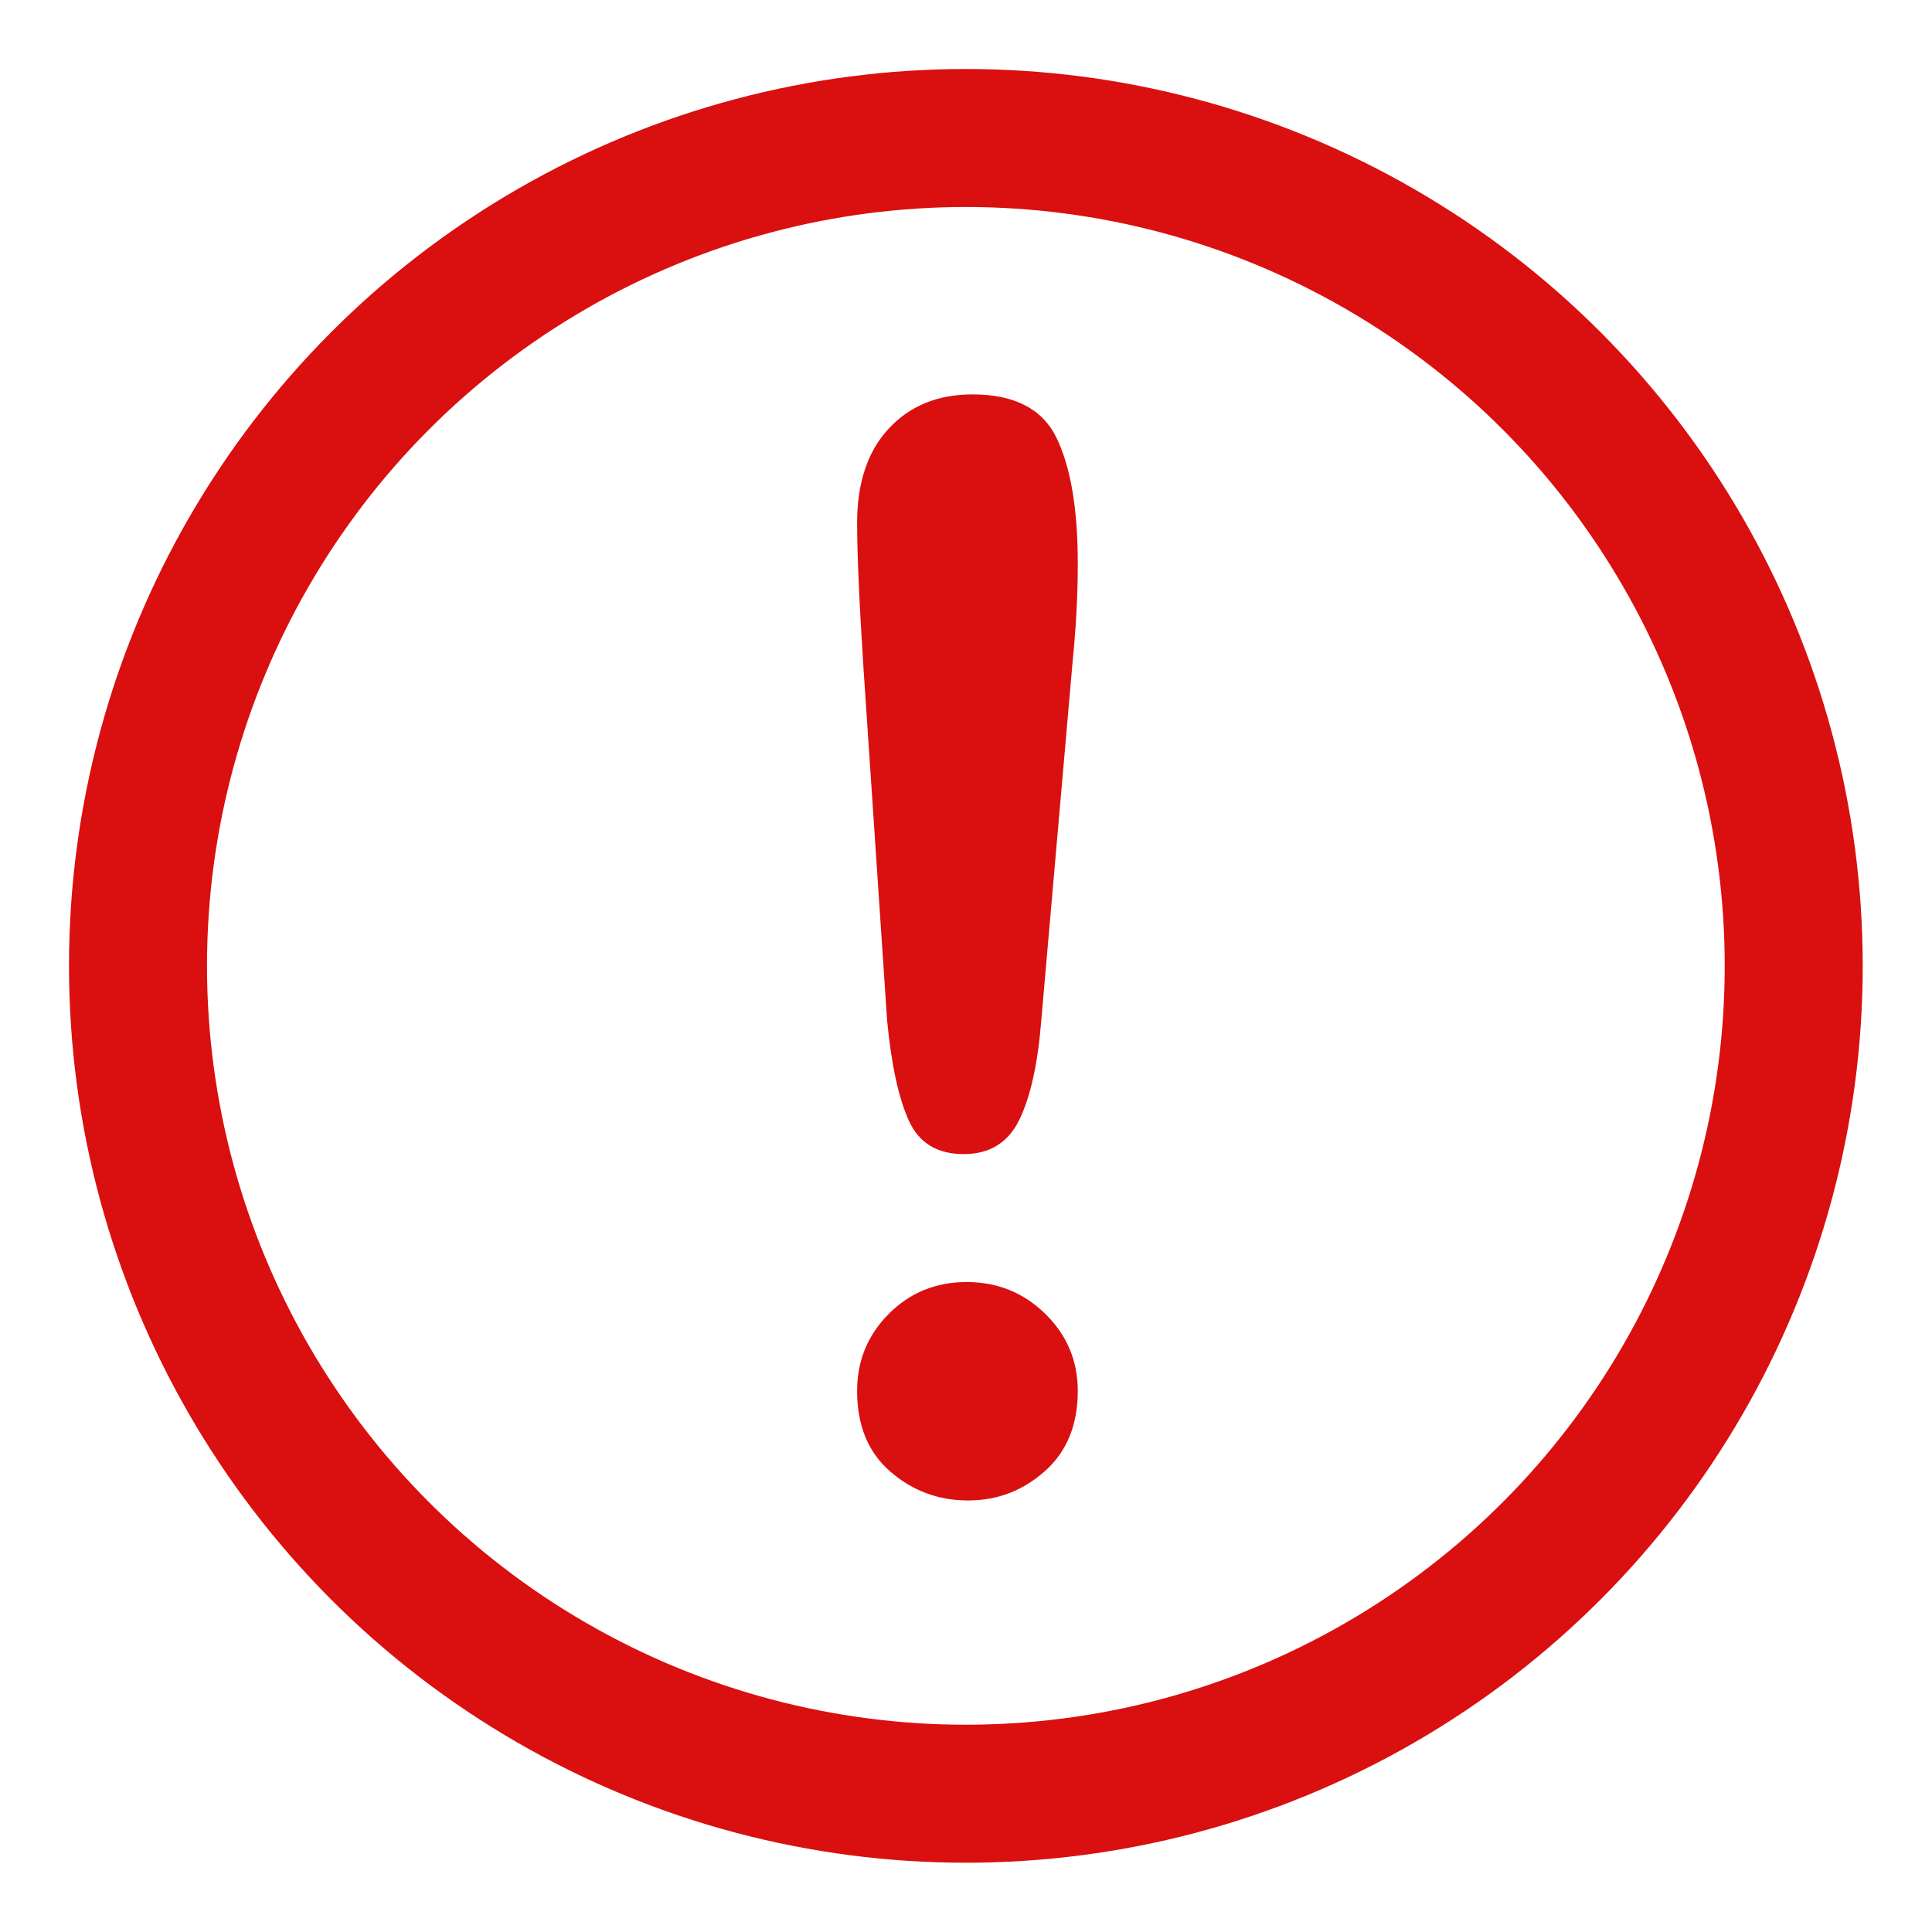 <?xml version="1.0" encoding="UTF-8"?>
<svg width="14px" height="14px" viewBox="0 0 14 14" version="1.1" xmlns="http://www.w3.org/2000/svg" xmlns:xlink="http://www.w3.org/1999/xlink">
    <title>warning-svgrepo-com copy 4</title>
    <g id="Page-1" stroke="none" stroke-width="1" fill="none" fill-rule="evenodd">
        <g id="Halloween-Popup-Desktop-Copy-3" transform="translate(-178, -627)" fill-rule="nonzero">
            <g id="Group-2" transform="translate(179, 625)">
                <g id="warning-svgrepo-com-copy-4" transform="translate(0, 3)">
                    <circle id="Oval" stroke="#DA0F0F" cx="5.999" cy="5.999" r="5.999"></circle>
                    <path d="M5.428,6.39 L5.258,3.854 C5.226,3.36 5.211,3.005 5.211,2.79 C5.211,2.497 5.288,2.268 5.441,2.105 C5.594,1.94 5.797,1.858 6.047,1.858 C6.351,1.858 6.554,1.963 6.656,2.173 C6.758,2.383 6.81,2.686 6.81,3.081 C6.81,3.314 6.797,3.551 6.773,3.79 L6.545,6.4 C6.52,6.711 6.467,6.949 6.386,7.115 C6.305,7.281 6.17,7.363 5.984,7.363 C5.793,7.363 5.661,7.284 5.587,7.123 C5.513,6.962 5.459,6.718 5.428,6.39 Z M6.015,9.873 C5.8,9.873 5.612,9.803 5.452,9.664 C5.291,9.525 5.211,9.33 5.211,9.079 C5.211,8.86 5.288,8.674 5.441,8.52 C5.594,8.367 5.782,8.29 6.005,8.29 C6.227,8.29 6.417,8.367 6.574,8.52 C6.731,8.674 6.81,8.86 6.81,9.079 C6.81,9.326 6.73,9.52 6.571,9.661 C6.412,9.802 6.227,9.873 6.015,9.873 Z" id="Shape" fill="#DA0F0F"></path>
                </g>
            </g>
        </g>
    </g>
</svg>